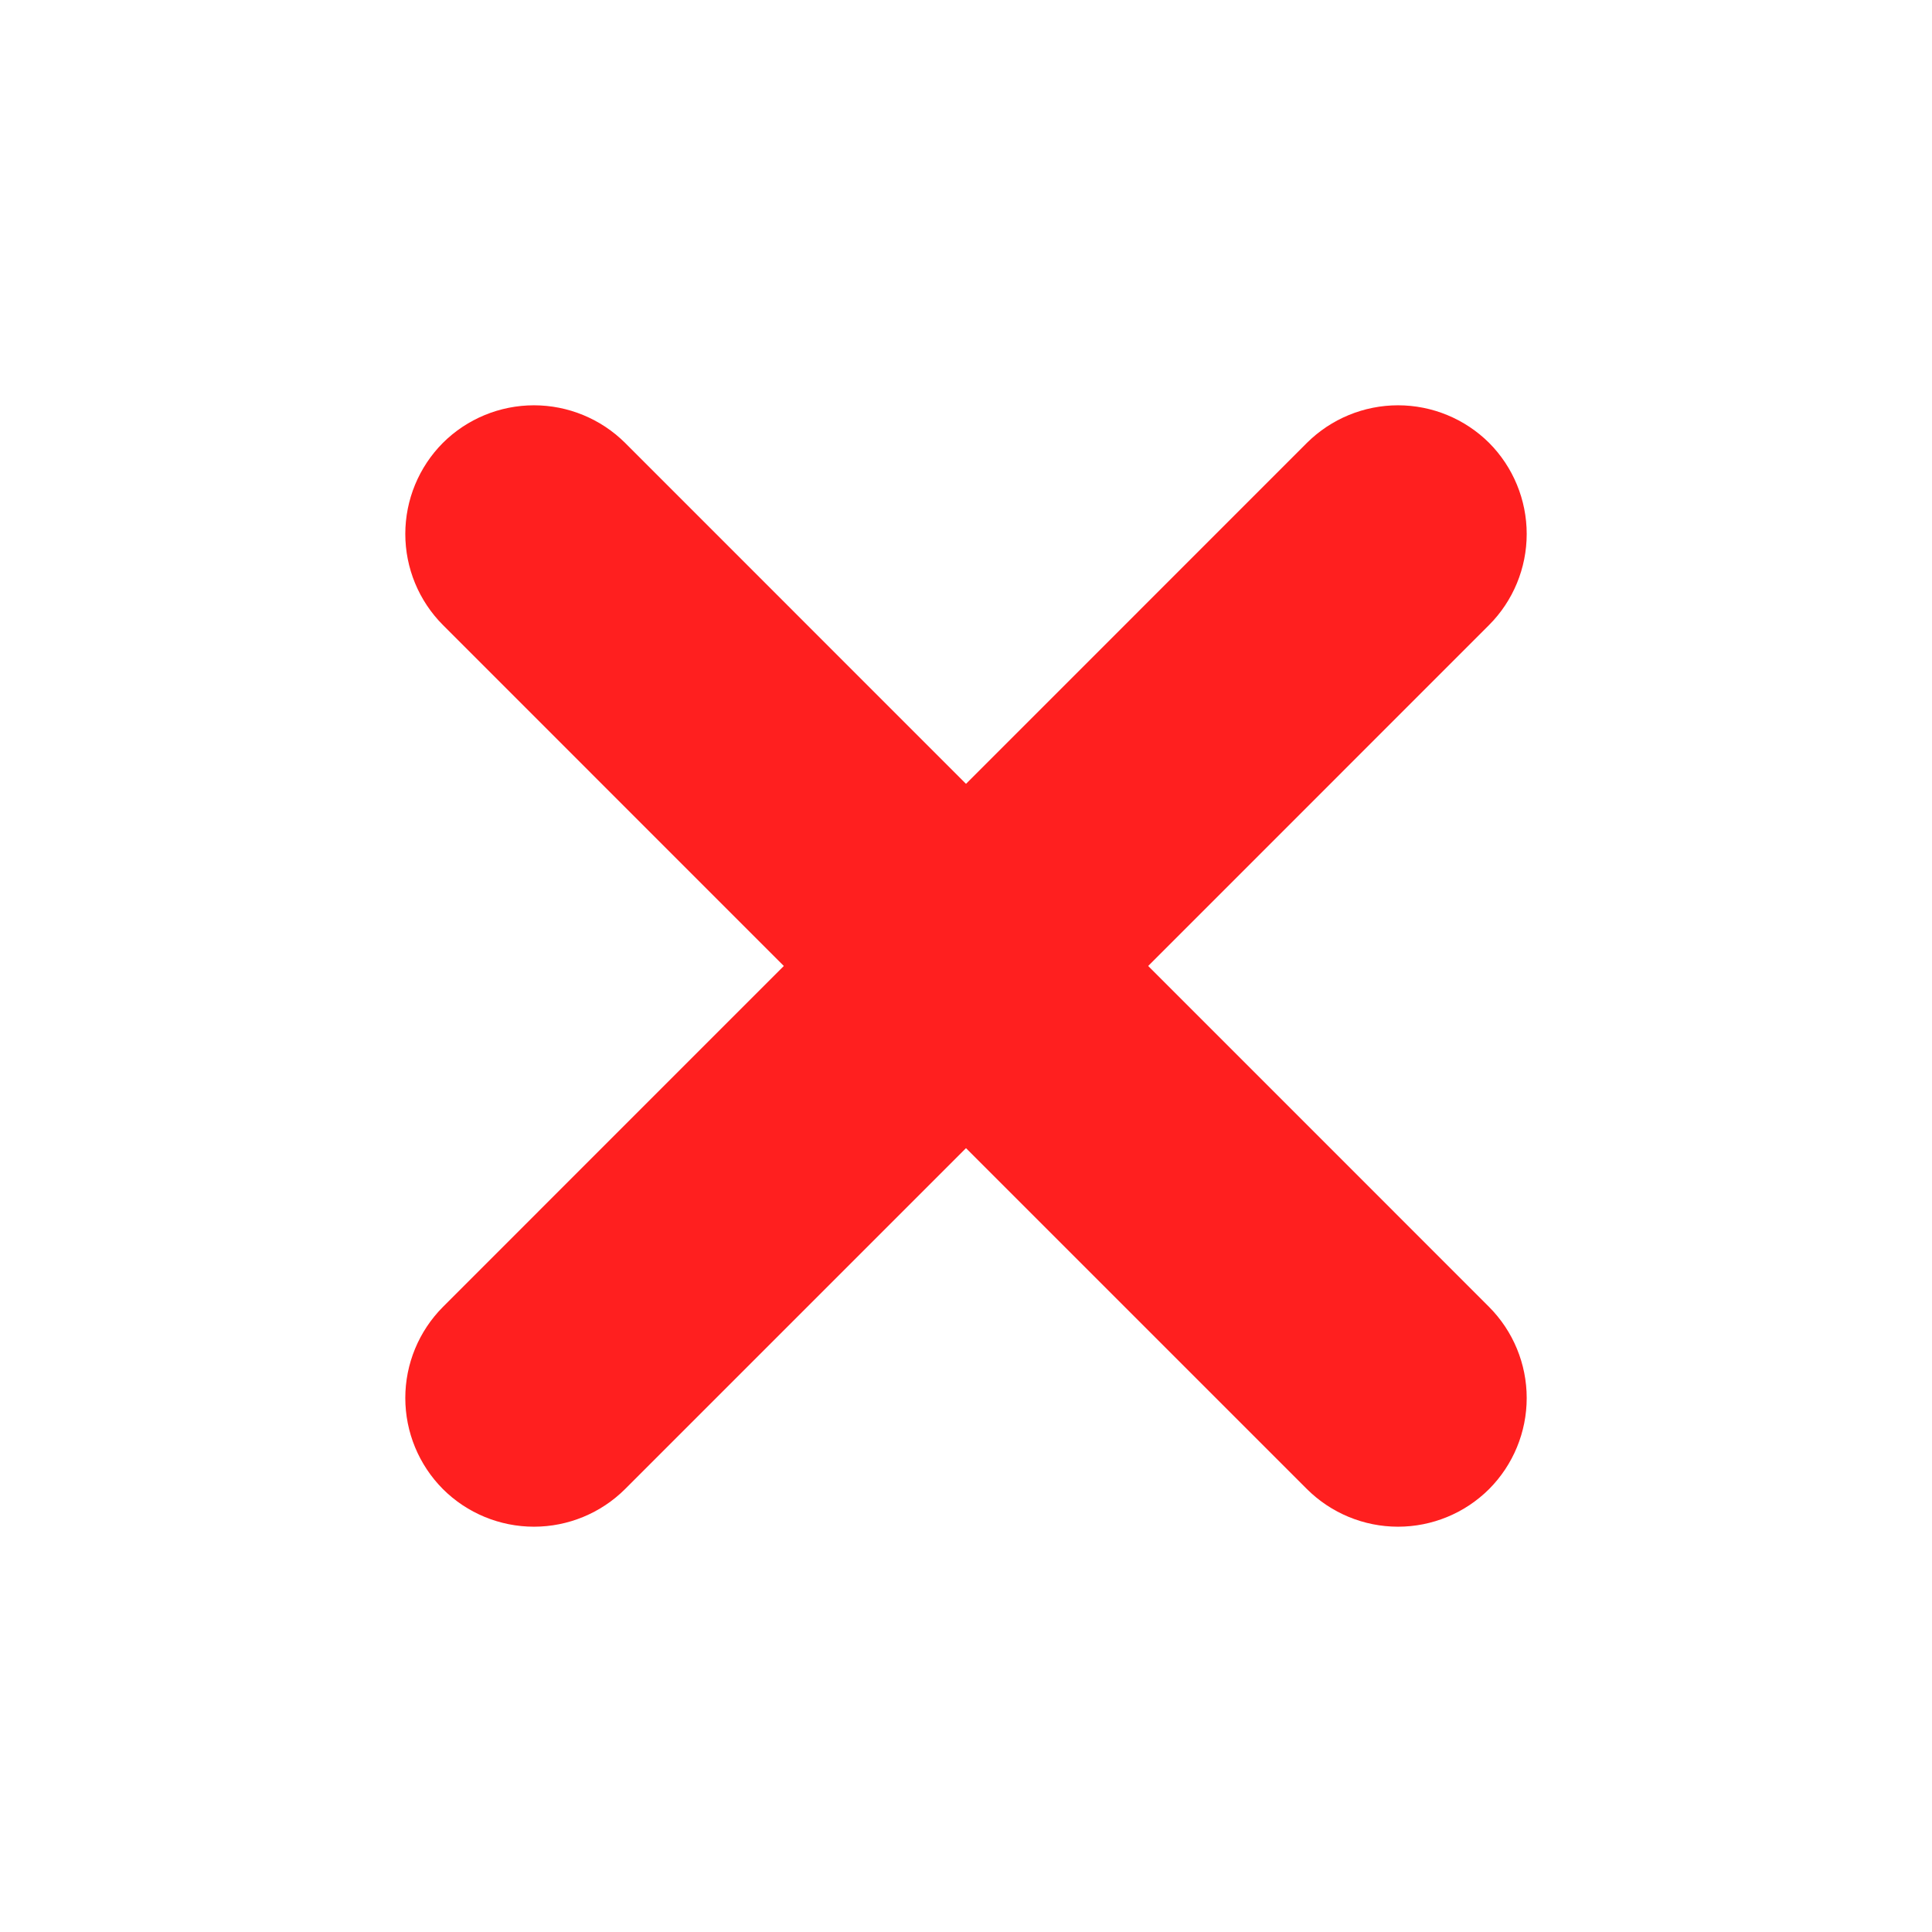<svg width="32" height="32" viewBox="0 0 32 32" fill="none" xmlns="http://www.w3.org/2000/svg">
<g id="Frame">
<g id="Group">
<g id="Group_2">
<path id="Vector" fill-rule="evenodd" clip-rule="evenodd" d="M14.732 20.285L20.285 14.732L24.664 10.352C25.063 9.952 25.287 9.409 25.287 8.844C25.287 8.279 25.063 7.736 24.664 7.335C24.263 6.937 23.721 6.713 23.156 6.713C22.59 6.713 22.048 6.937 21.647 7.335L17.268 11.715L11.715 17.267L7.336 21.647C6.937 22.048 6.713 22.59 6.713 23.155C6.713 23.721 6.937 24.263 7.336 24.664C7.736 25.063 8.279 25.287 8.844 25.287C9.409 25.287 9.952 25.063 10.353 24.664L14.732 20.285Z" fill="#FF1F1F"/>
<path id="Vector_2" fill-rule="evenodd" clip-rule="evenodd" d="M20.285 17.267L14.732 11.715L10.353 7.335C9.952 6.937 9.409 6.713 8.844 6.713C8.279 6.713 7.736 6.937 7.336 7.335C6.937 7.736 6.713 8.279 6.713 8.844C6.713 9.409 6.937 9.952 7.336 10.352L11.715 14.732L17.268 20.285L21.647 24.664C22.048 25.063 22.59 25.287 23.156 25.287C23.721 25.287 24.263 25.063 24.664 24.664C25.063 24.263 25.287 23.721 25.287 23.155C25.287 22.59 25.063 22.048 24.664 21.647L20.285 17.267Z" fill="#FF1F1F"/>
</g>
</g>
</g>
</svg>
